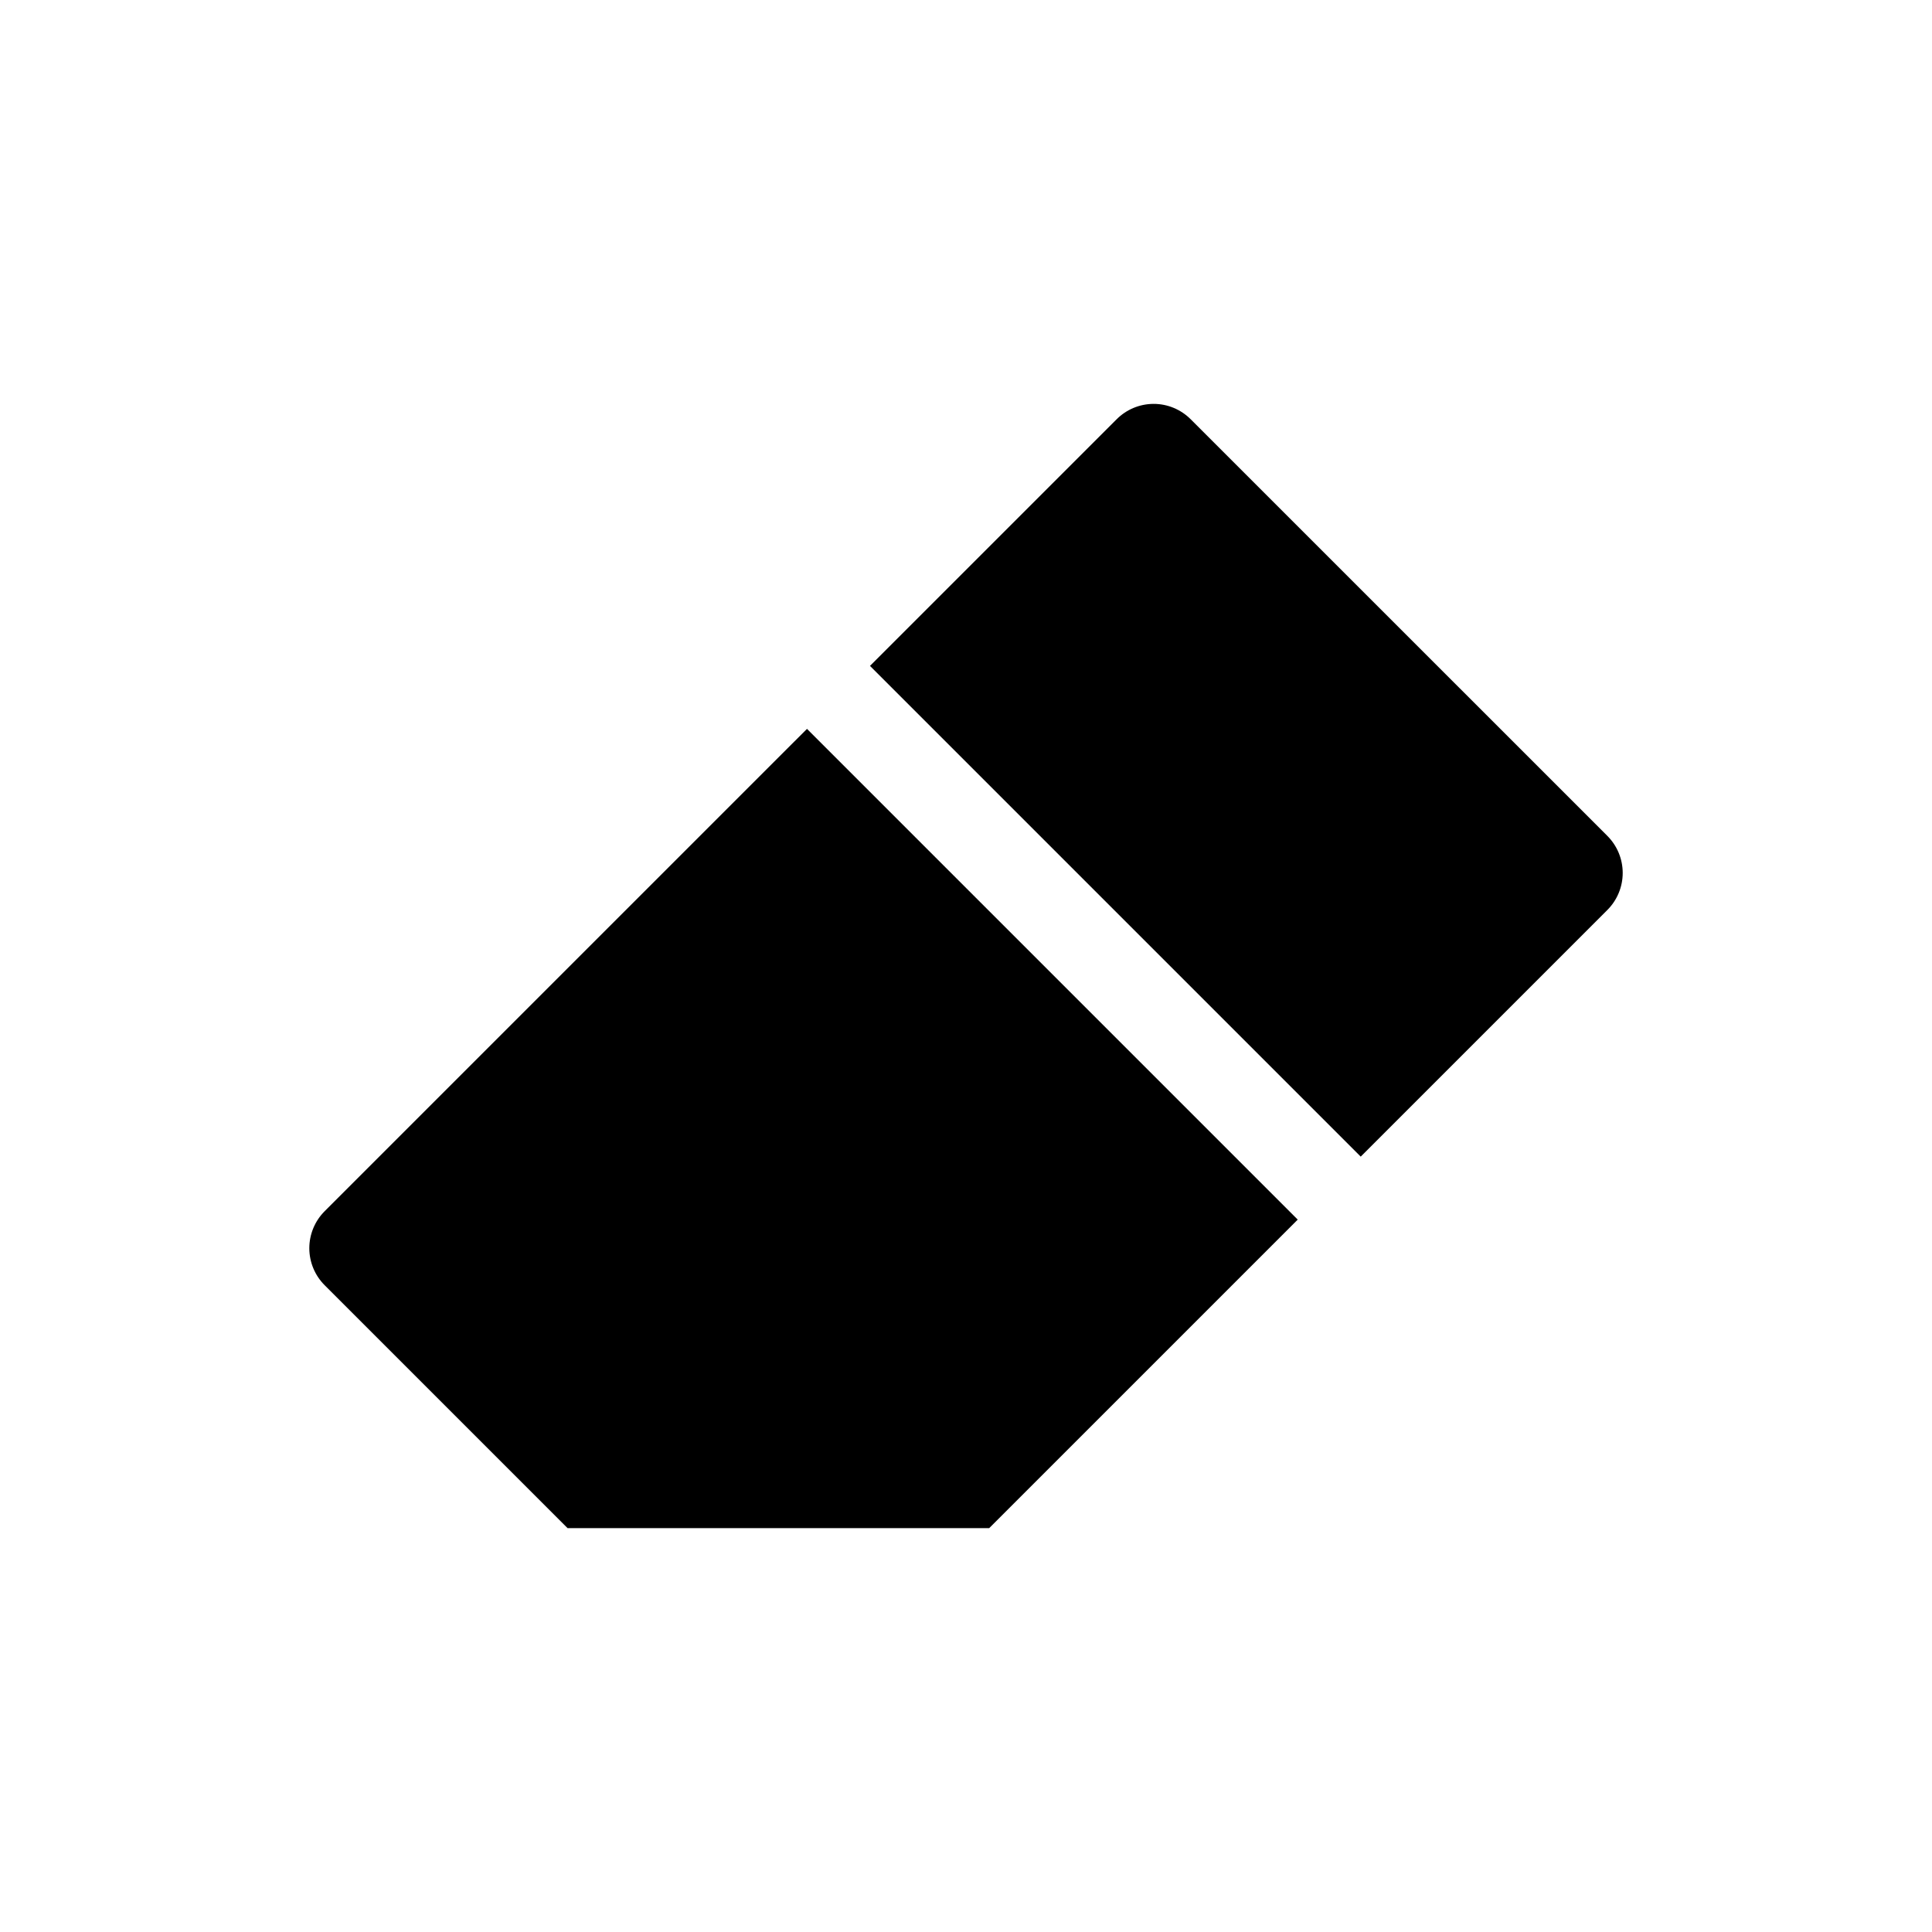<?xml version="1.0" encoding="UTF-8"?>
<!-- Uploaded to: SVG Repo, www.svgrepo.com, Generator: SVG Repo Mixer Tools -->
<svg fill="#000000" width="800px" height="800px" version="1.1" viewBox="144 144 512 512" xmlns="http://www.w3.org/2000/svg">
 <path d="m357.86 337.16 130.05 130.05-81.762 81.758h-111.74l-64.324-64.324c-2.625-2.598-4.106-6.137-4.113-9.832-0.004-3.695 1.465-7.238 4.082-9.848zm212.06 28.312-110.37-110.36v0.004c-2.606-2.617-6.148-4.09-9.84-4.082-3.695 0.008-7.234 1.488-9.832 4.117l-65.324 65.316 130.05 130.05 65.34-65.34c2.621-2.606 4.094-6.152 4.09-9.852-0.004-3.699-1.484-7.246-4.113-9.848z"/>
</svg>